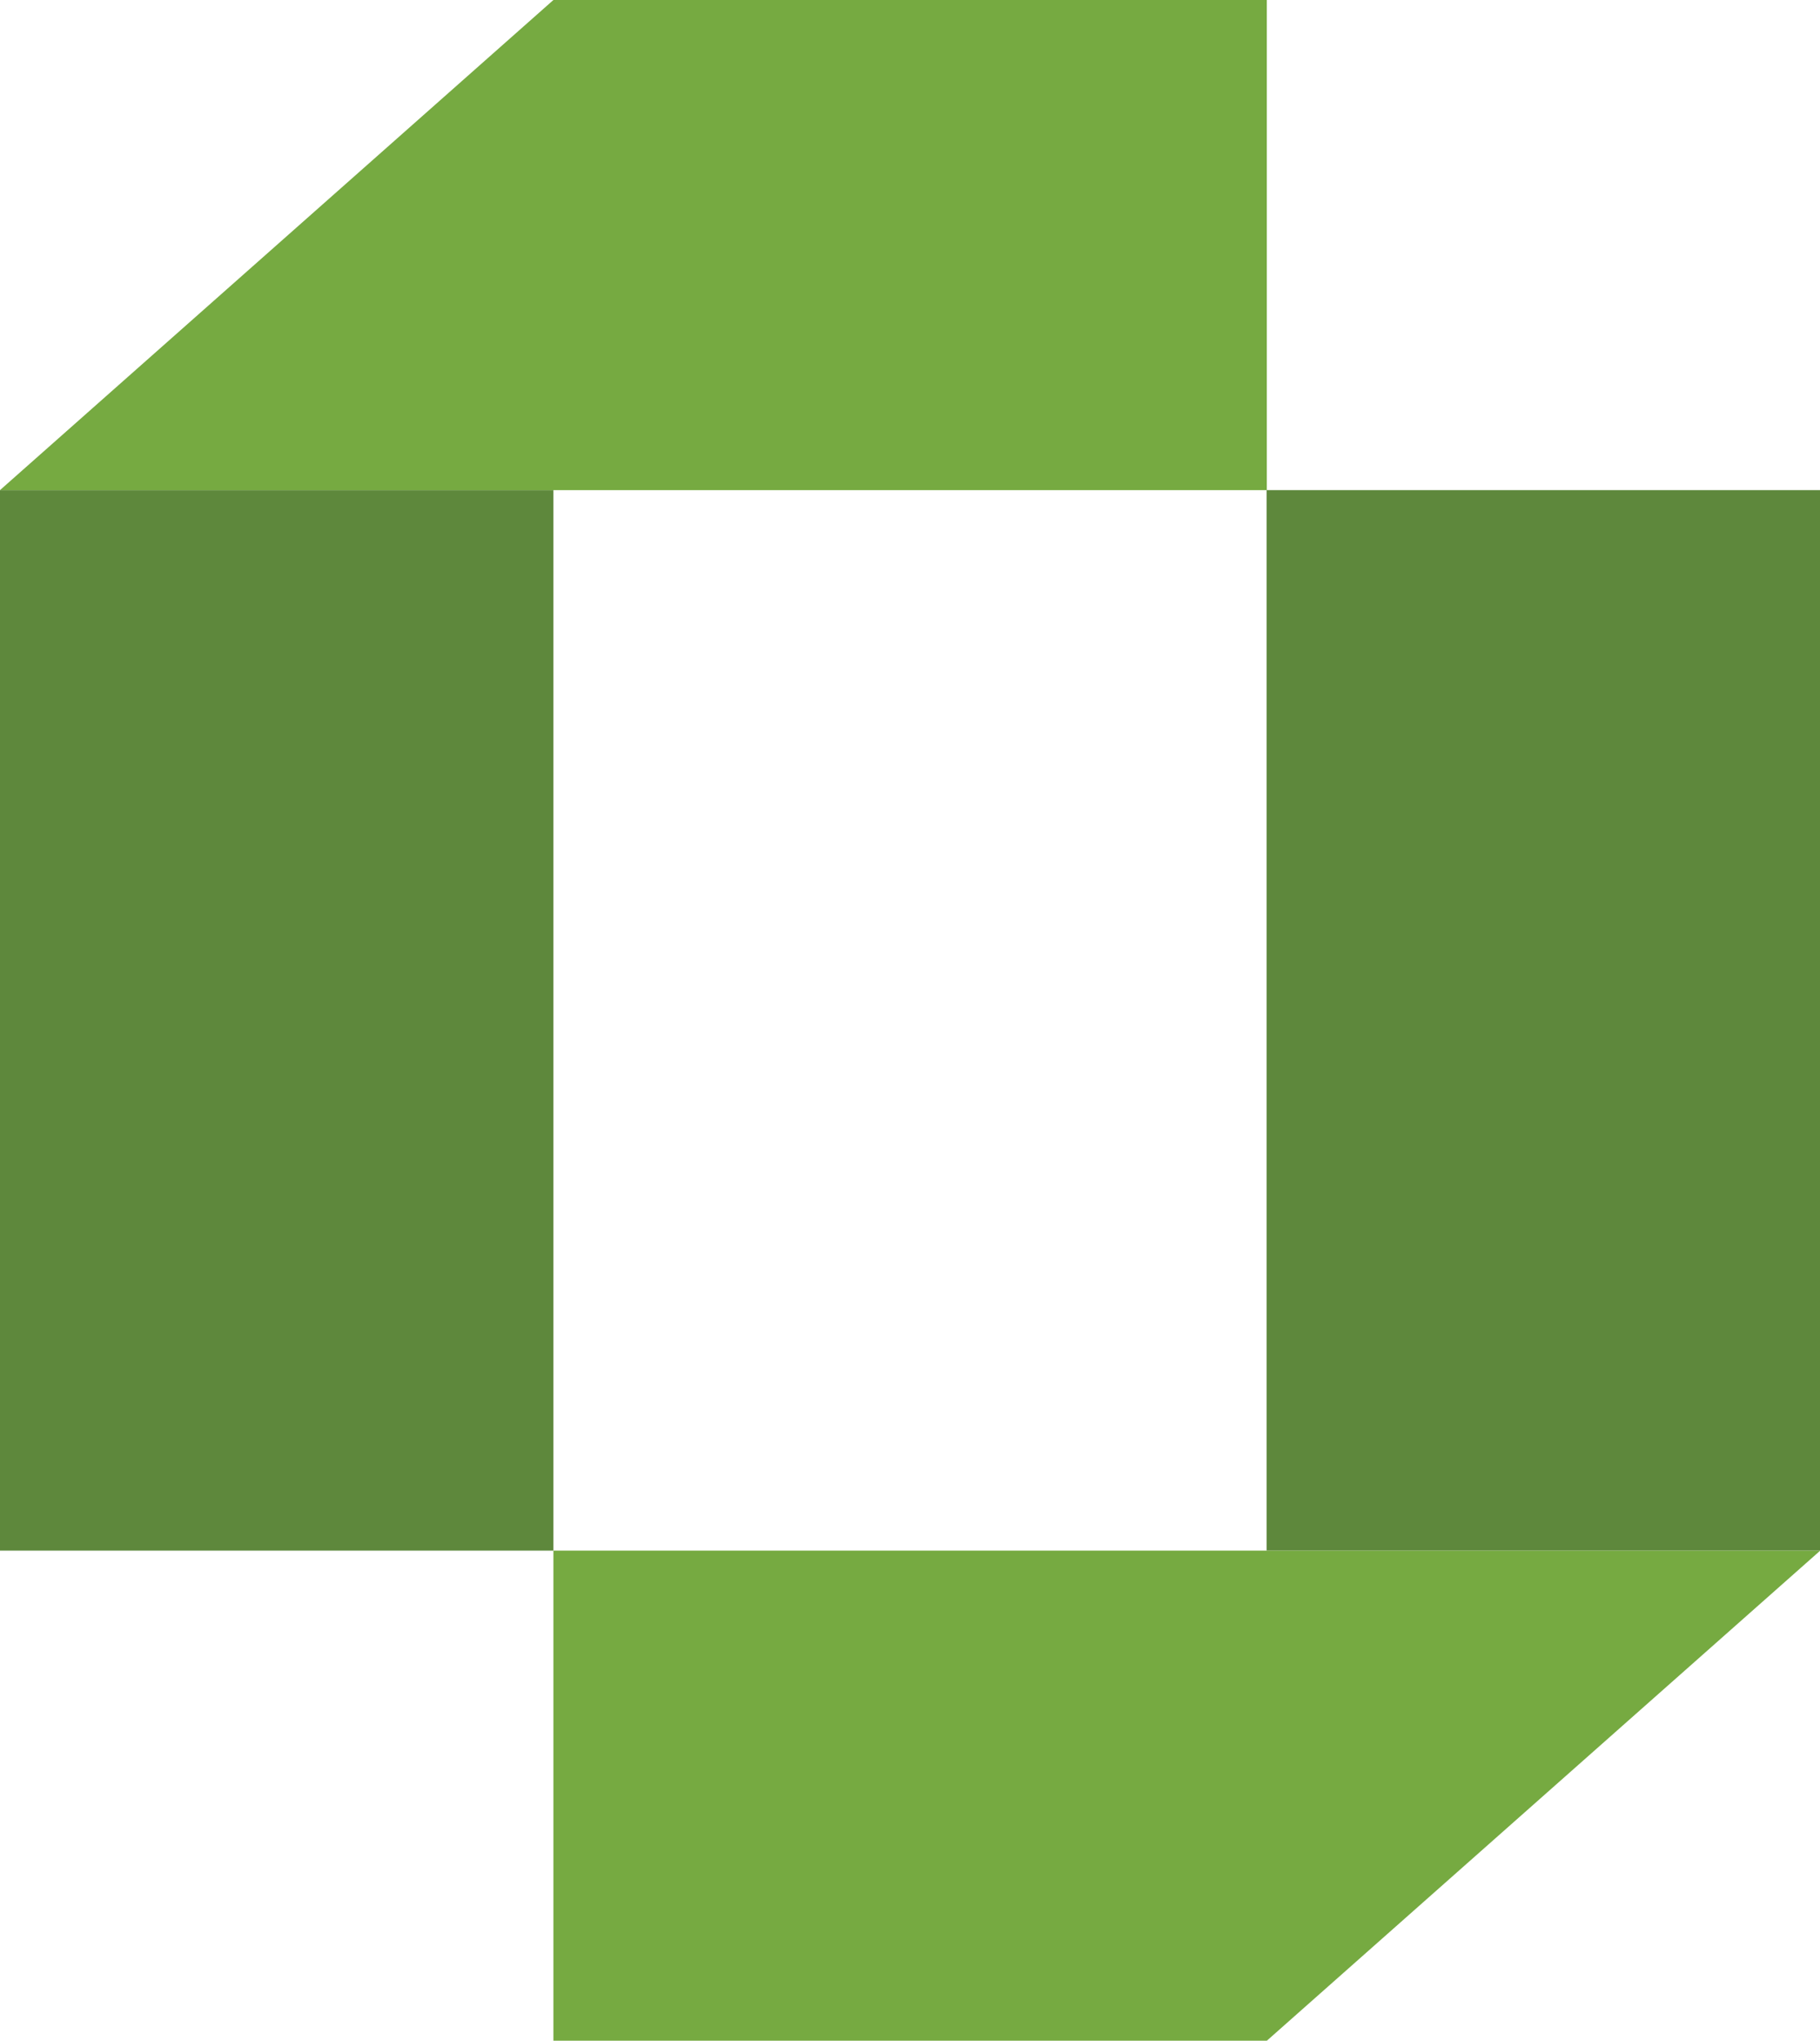 <?xml version="1.0" encoding="UTF-8"?>
<svg id="Layer_2" data-name="Layer 2" xmlns="http://www.w3.org/2000/svg" viewBox="0 0 76.66 85.95">
  <defs>
    <style>
      .cls-1 {
        fill: #5e883c;
      }

      .cls-1, .cls-2 {
        stroke-width: 0px;
      }

      .cls-2 {
        fill: #76aa41;
      }
    </style>
  </defs>
  <g id="Layer_1-2" data-name="Layer 1">
    <g>
      <path class="cls-1" d="M23.31,65.3H0V20.64h23.31v44.66ZM53.35,65.3h23.31s0-44.66,0-44.66h-23.31s0,44.66,0,44.66Z"/>
      <path class="cls-2" d="M0,20.64L23.31,0h30.05v20.64H0ZM23.31,65.3v20.64s30.05,0,30.05,0l23.31-20.64H23.31Z"/>
    </g>
  </g>
</svg>
